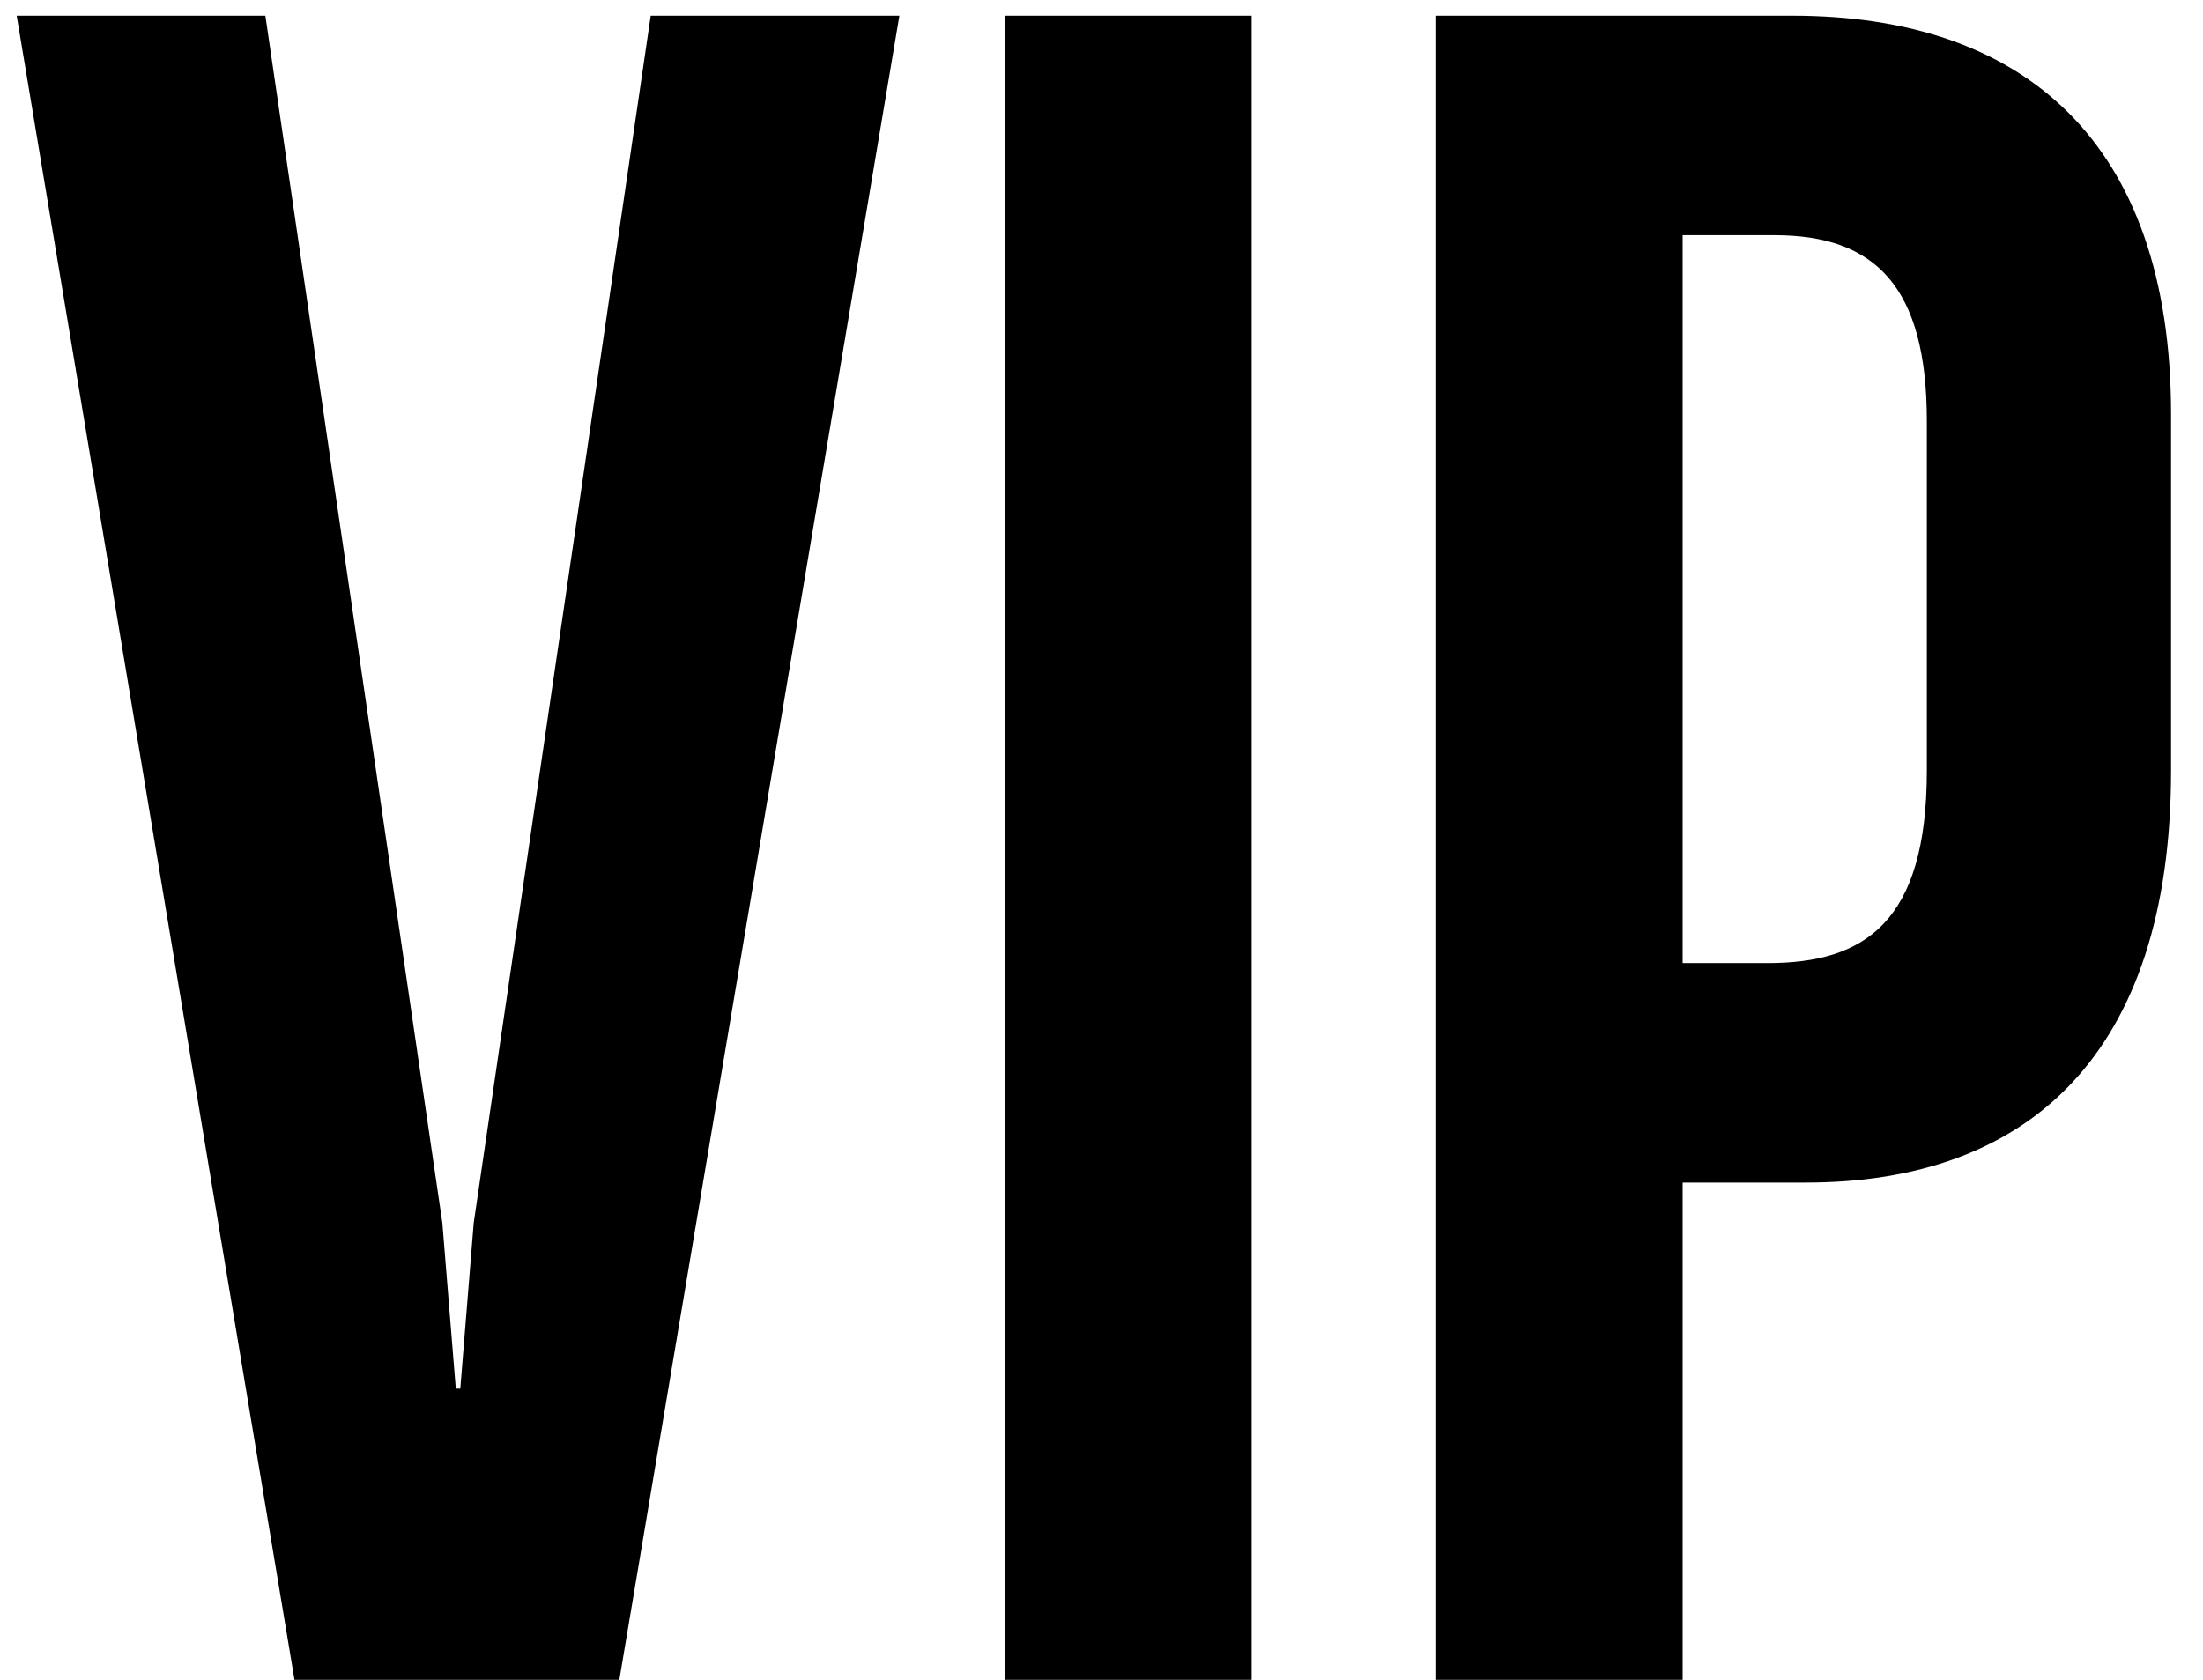 <?xml version="1.0" encoding="UTF-8"?> <svg xmlns="http://www.w3.org/2000/svg" width="59" height="45" viewBox="0 0 59 45" fill="none"><path d="M7.887 45L0.447 0.42H7.107L11.847 32.76L12.207 37.2H12.327L12.687 32.76L17.427 0.42H24.087L16.587 45H7.887ZM33.521 45H26.921V0.42H33.521V45ZM45.064 45H38.464V0.42H48.004C54.184 0.42 58.144 3.78 58.144 11.1V20.64C58.144 28.26 54.304 31.68 48.364 31.68H45.064V45ZM45.064 6.3V25.8H47.344C49.924 25.8 51.604 24.72 51.604 20.64V11.28C51.604 7.68 50.224 6.3 47.524 6.3H45.064Z" fill="black"></path></svg> 